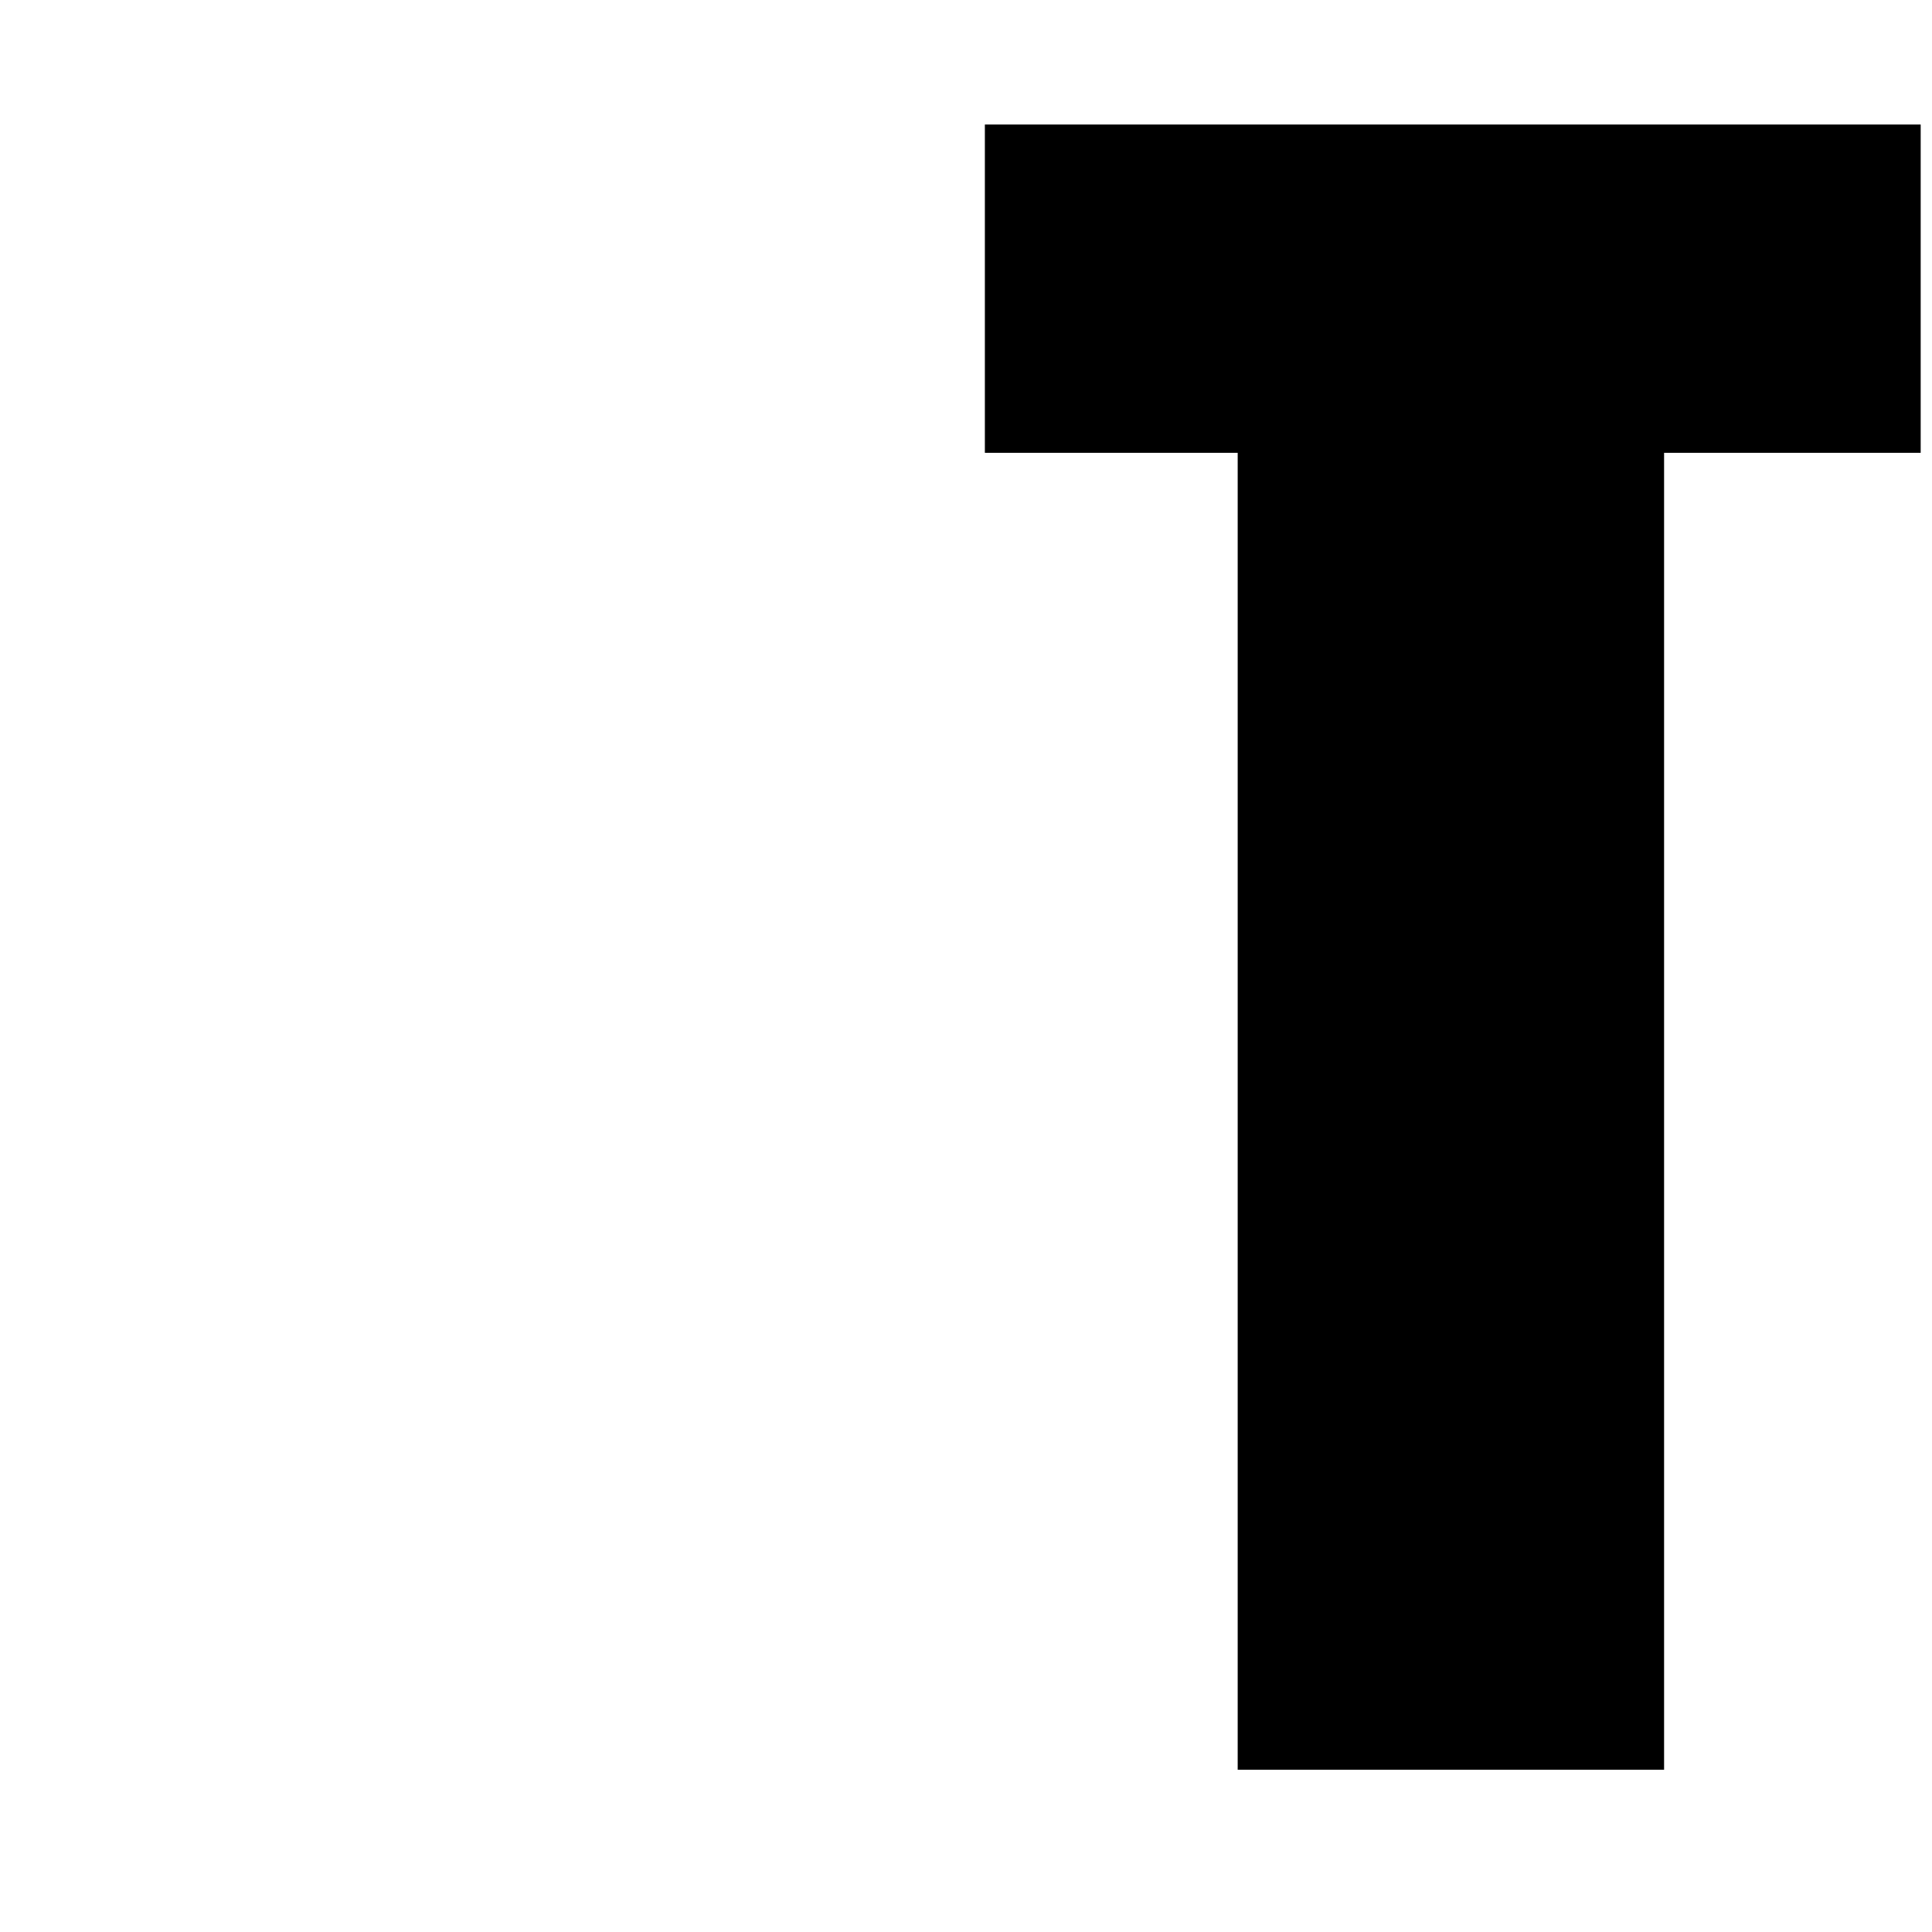 <?xml version="1.0" standalone="no"?>
<!DOCTYPE svg PUBLIC "-//W3C//DTD SVG 20010904//EN"
 "http://www.w3.org/TR/2001/REC-SVG-20010904/DTD/svg10.dtd">
<svg version="1.0" xmlns="http://www.w3.org/2000/svg"
 width="512pt" height="512pt" viewBox="0 0 512 512"
 preserveAspectRatio="xMidYMid meet">
<g transform="translate(0,512) scale(0.1,-0.1)"
fill="#000000" stroke="none">
<path d="M2610 4355 l0 -435 335 0 335 0 0 -1745 0 -1745 565 0 565 0 0 1745
0 1745 340 0 340 0 0 435 0 435 -1240 0 -1240 0 0 -435z"/>
</g>
</svg>
